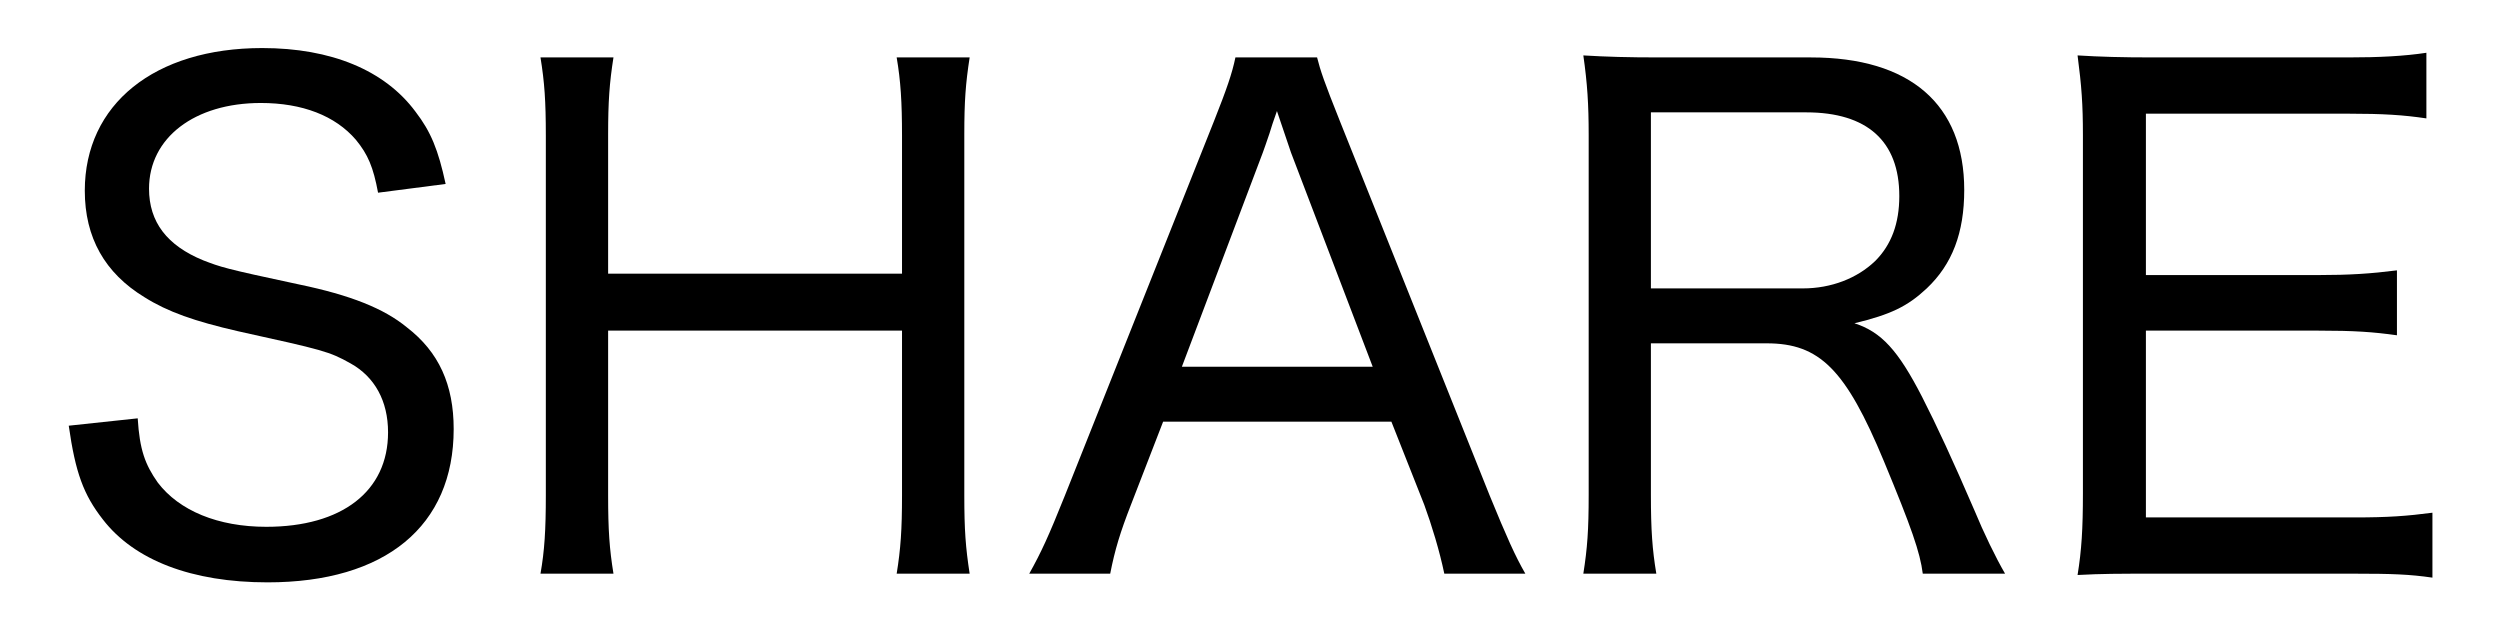 <svg width="36" height="9" viewBox="0 0 36 9" fill="none" xmlns="http://www.w3.org/2000/svg">
<path d="M35.027 7.383V8.318C34.699 8.27 34.439 8.261 33.909 8.261H31.016C30.506 8.261 30.274 8.261 29.917 8.28C29.975 7.923 29.994 7.615 29.994 7.104V1.946C29.994 1.502 29.975 1.242 29.917 0.798C30.245 0.818 30.544 0.827 31.016 0.827H33.812C34.265 0.827 34.622 0.808 34.94 0.76V1.705C34.612 1.656 34.323 1.637 33.812 1.637H30.901V3.961H33.378C33.832 3.961 34.14 3.941 34.516 3.893V4.828C34.169 4.78 33.909 4.761 33.378 4.761H30.901V7.451H33.909C34.391 7.451 34.661 7.431 35.027 7.383Z" fill="black"/>
<path d="M28.873 8.261H27.688C27.649 7.952 27.524 7.595 27.128 6.641C26.579 5.32 26.203 4.944 25.441 4.944H23.773V7.123C23.773 7.634 23.793 7.913 23.851 8.261H22.8C22.858 7.894 22.877 7.634 22.877 7.123V1.946C22.877 1.502 22.858 1.203 22.8 0.798C23.137 0.818 23.436 0.827 23.908 0.827H26.078C27.504 0.827 28.285 1.502 28.285 2.736C28.285 3.353 28.112 3.806 27.745 4.153C27.466 4.414 27.225 4.529 26.704 4.655C27.09 4.78 27.331 5.04 27.678 5.715C27.89 6.13 28.122 6.631 28.43 7.345C28.565 7.672 28.738 8.029 28.873 8.261ZM23.773 4.153H25.962C26.367 4.153 26.743 4.009 27.003 3.758C27.235 3.527 27.35 3.218 27.35 2.823C27.35 2.033 26.887 1.618 26.01 1.618H23.773V4.153Z" fill="black"/>
<path d="M21.965 8.261H20.798C20.73 7.933 20.615 7.557 20.509 7.268L20.036 6.072H16.749L16.286 7.268C16.132 7.663 16.055 7.913 15.987 8.261H14.821C14.994 7.952 15.1 7.721 15.332 7.142L17.482 1.743C17.665 1.281 17.742 1.059 17.79 0.827H18.966C19.015 1.02 19.063 1.165 19.294 1.743L21.454 7.142C21.695 7.73 21.82 8.01 21.965 8.261ZM19.767 5.281L18.59 2.196C18.561 2.11 18.561 2.11 18.388 1.599C18.34 1.734 18.301 1.849 18.282 1.917C18.234 2.052 18.205 2.148 18.185 2.196L17.019 5.281H19.767Z" fill="black"/>
<path d="M12.912 0.827H13.963C13.905 1.203 13.886 1.454 13.886 1.936V7.133C13.886 7.634 13.905 7.885 13.963 8.261H12.912C12.97 7.904 12.989 7.624 12.989 7.133V4.761H8.757V7.133C8.757 7.634 8.776 7.904 8.834 8.261H7.783C7.841 7.933 7.86 7.634 7.86 7.133V1.955C7.86 1.454 7.841 1.184 7.783 0.827H8.834C8.776 1.194 8.757 1.464 8.757 1.936V3.941H12.989V1.955C12.989 1.473 12.97 1.165 12.912 0.827Z" fill="black"/>
<path d="M0.99 6.13L1.983 6.024C2.011 6.477 2.089 6.689 2.272 6.949C2.58 7.354 3.139 7.586 3.834 7.586C4.923 7.586 5.588 7.075 5.588 6.226C5.588 5.773 5.395 5.426 5.048 5.233C4.74 5.06 4.653 5.04 3.429 4.77C2.802 4.626 2.416 4.491 2.079 4.279C1.51 3.932 1.221 3.421 1.221 2.746C1.221 1.502 2.224 0.692 3.776 0.692C4.769 0.692 5.54 1.011 5.983 1.608C6.205 1.897 6.311 2.158 6.417 2.649L5.444 2.775C5.376 2.408 5.299 2.225 5.125 2.013C4.827 1.666 4.354 1.483 3.756 1.483C2.802 1.483 2.146 1.984 2.146 2.717C2.146 3.199 2.407 3.536 2.927 3.749C3.178 3.845 3.217 3.864 4.306 4.096C5.048 4.25 5.53 4.443 5.858 4.713C6.321 5.069 6.533 5.542 6.533 6.178C6.533 7.576 5.55 8.386 3.853 8.386C2.763 8.386 1.934 8.068 1.481 7.48C1.202 7.123 1.086 6.805 0.99 6.13Z" fill="black"/>
</svg>
